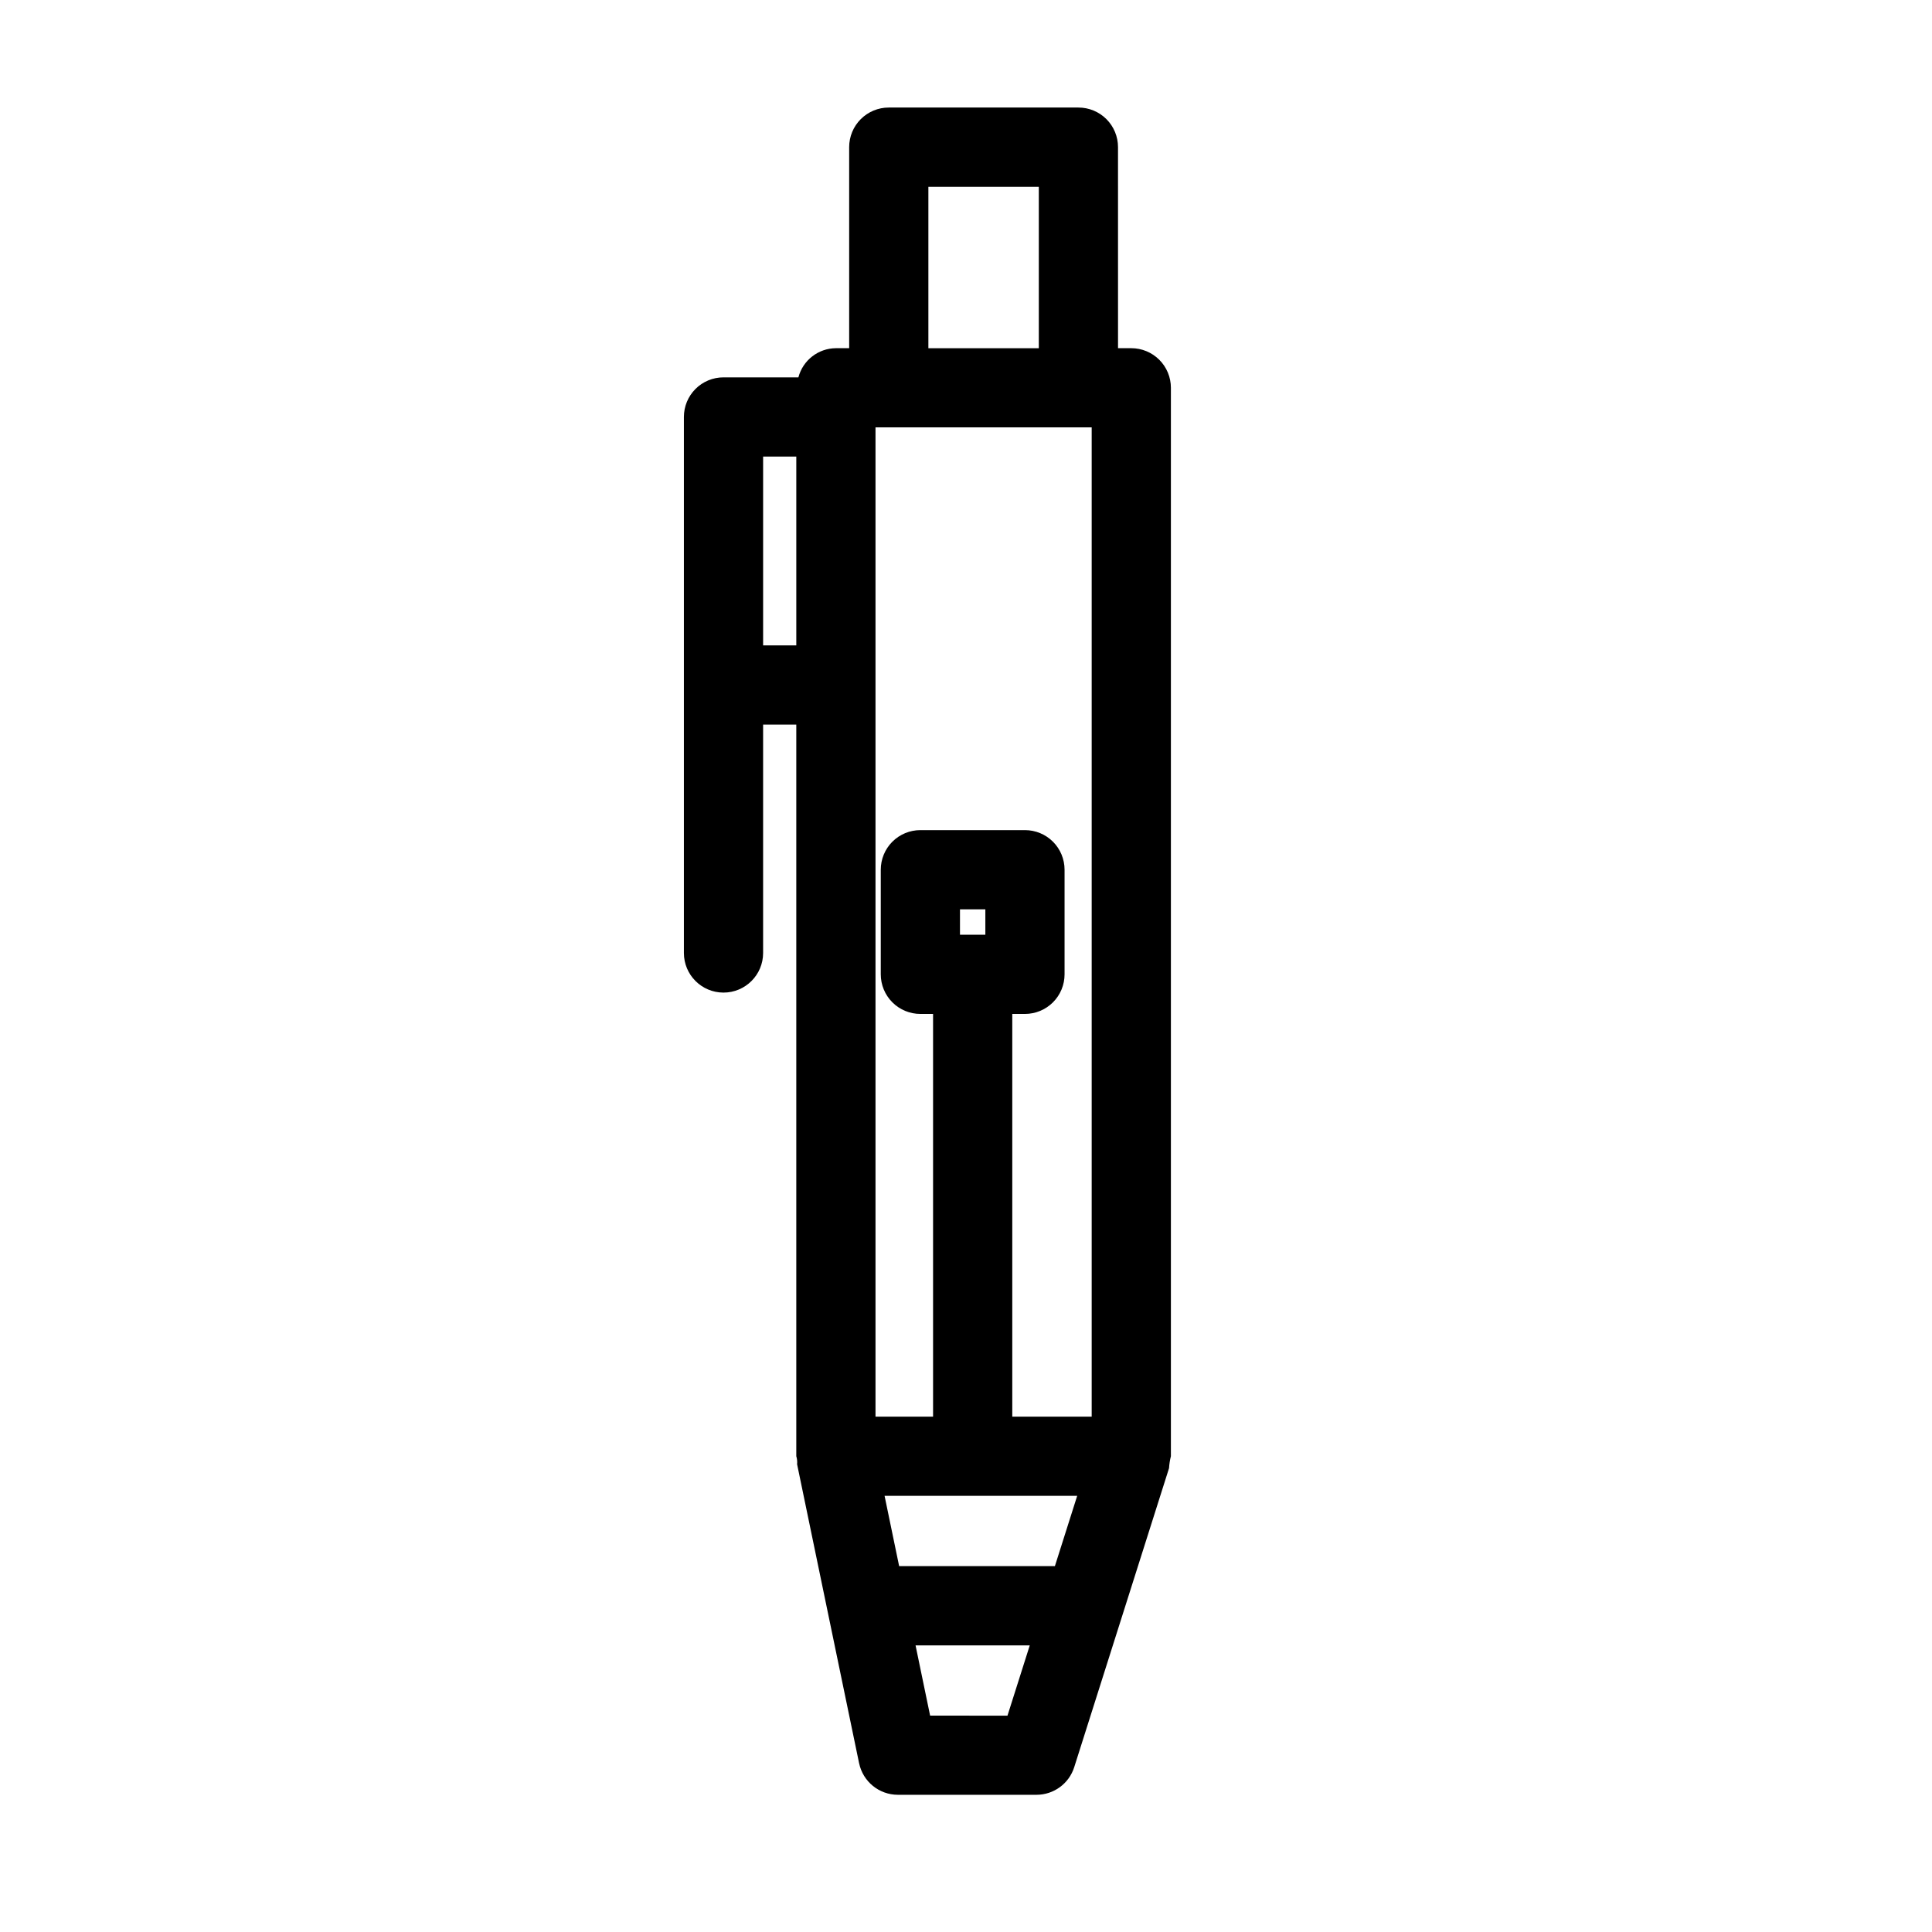 <?xml version="1.0" encoding="UTF-8"?>
<!-- Uploaded to: ICON Repo, www.svgrepo.com, Generator: ICON Repo Mixer Tools -->
<svg fill="#000000" width="800px" height="800px" version="1.1" viewBox="144 144 512 512" xmlns="http://www.w3.org/2000/svg">
 <path d="m454.3 246.77c0-2.781-1.105-5.453-3.074-7.422s-4.641-3.074-7.422-3.074h-3.516l-0.004-53.277c0.004-2.785-1.102-5.457-3.07-7.426s-4.641-3.074-7.422-3.07h-50.258c-2.785-0.004-5.453 1.102-7.422 3.07s-3.074 4.641-3.074 7.426v53.277h-3.516c-4.68 0.035-8.754 3.203-9.938 7.731h-19.848c-2.785-0.004-5.457 1.102-7.426 3.07s-3.074 4.641-3.07 7.426v142.05c0 5.797 4.699 10.496 10.496 10.496 5.797 0 10.496-4.699 10.496-10.496v-60.527h8.793v193.89c0.211 0.691 0.285 1.414 0.215 2.133l16.43 79.234 0.004-0.004c1.012 4.871 5.305 8.363 10.277 8.363h36.727c4.578 0 8.625-2.965 10.004-7.328l25.125-79.23c0.066-1.07 0.23-2.129 0.492-3.168zm-30.742 312.27h-41.277l-3.859-18.625h51.043zm9.75-301.77v262.15h-21.043v-106.72h3.363-0.004c2.785 0 5.457-1.105 7.426-3.074s3.074-4.637 3.07-7.422v-27.719c0.004-2.781-1.102-5.453-3.07-7.422s-4.641-3.074-7.426-3.074h-27.715c-2.785 0-5.457 1.105-7.426 3.074s-3.07 4.641-3.07 7.422v27.719c0 2.785 1.102 5.453 3.07 7.422s4.641 3.074 7.426 3.074h3.363v106.72h-15.254v-262.16h57.289zm-28.18 134.44h-6.723v-6.723h6.723zm-15.098-198.21h29.266v42.781h-29.266zm-43.797 121.54v-50.039h8.793v50.039zm44.258 283.62-3.859-18.621h30.266l-5.906 18.625z"/>
</svg>